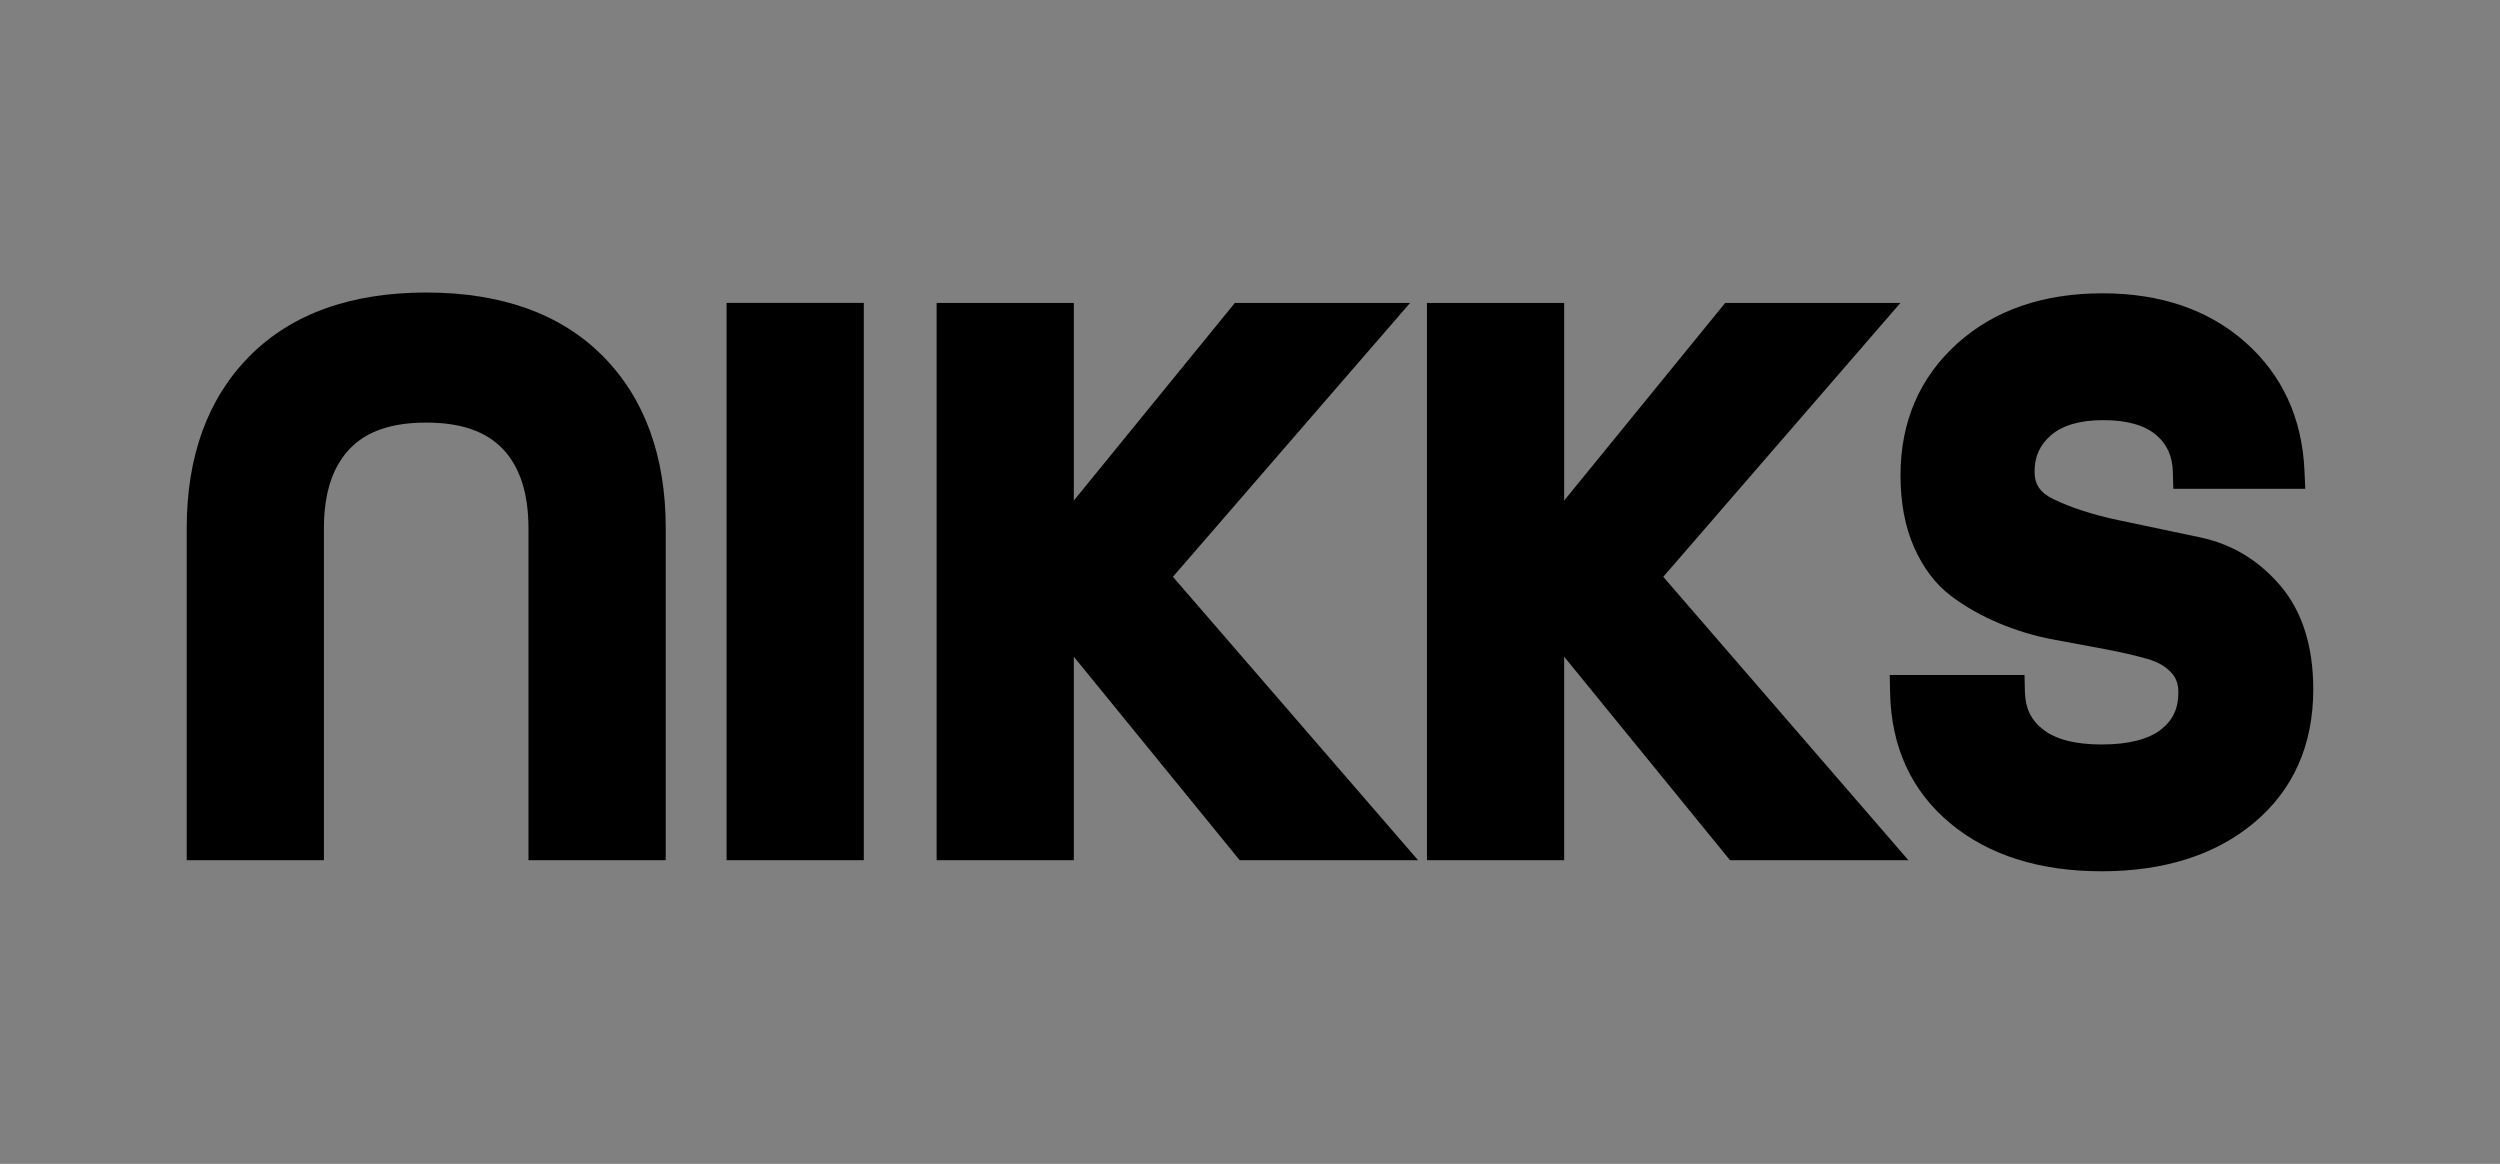 <svg xml:space="preserve" style="enable-background:new 0 0 792 368.72;" viewBox="0 0 792 368.72" y="0px" x="0px" xmlns:xlink="http://www.w3.org/1999/xlink" xmlns="http://www.w3.org/2000/svg" id="Layer_1" version="1.1">
<rect x="0" y="0" width="792" height="368.72" fill="#808080" stroke="none"/>
<style type="text/css">
	.st0{fill:#FFFFFF;}
	.st1{fill:#DCDCDC;}
</style>
<g>
	<g>
		<path d="M1785.1,92.67c-23.86,0-42.67,6.76-55.93,20.11c-13.24,13.33-19.95,31.67-19.95,54.51v105.23h43.47V167.29
			c0-10.95,2.72-19.37,8.09-25.02c5.36-5.65,13.32-8.39,24.31-8.39c10.99,0,18.95,2.75,24.31,8.39c5.37,5.65,8.09,14.07,8.09,25.02
			v105.23h43.48V167.29c0-22.84-6.71-41.17-19.95-54.51C1827.77,99.44,1808.95,92.67,1785.1,92.67z" class="st0"></path>
		<rect height="176.55" width="43.47" class="st0" y="95.96" x="1880.25"></rect>
		<polygon points="2096.79,95.96 2041.28,95.96 1990.26,158.57 1990.26,95.96 1946.79,95.96 1946.79,272.51 
			1990.26,272.51 1990.26,208.05 2042.8,272.51 2099.31,272.51 2021.65,182.73" class="st0"></polygon>
		<polygon points="2252.13,95.96 2196.62,95.96 2145.6,158.57 2145.6,95.96 2102.13,95.96 2102.13,272.51 
			2145.6,272.51 2145.6,208.05 2198.14,272.51 2254.65,272.51 2176.99,182.73" class="st0"></polygon>
		<path d="M2372.5,185.55c-6.84-8.04-15.38-13.19-25.38-15.3l-25.92-5.46c-8.01-1.69-14.94-3.92-20.59-6.65
			c-4.2-2.03-5.99-4.63-5.99-8.71c0-4.79,1.65-8.46,5.18-11.53c3.66-3.18,9.25-4.8,16.6-4.8c7.39,0,13,1.57,16.67,4.65
			c3.48,2.92,5.23,6.75,5.36,11.71l0.14,5.4h41.81l-0.26-5.79c-0.74-16.67-7.08-30.37-18.82-40.73
			c-11.62-10.24-26.81-15.42-45.16-15.42c-18.88,0-34.39,5.38-46.1,15.98c-11.87,10.75-17.89,24.77-17.89,41.68
			c0,8.67,1.44,16.32,4.27,22.73c2.9,6.59,6.85,11.8,11.72,15.47c4.48,3.39,9.61,6.3,15.24,8.66c5.57,2.34,11.35,4.08,17.19,5.16
			l16.19,3.02c5.13,0.96,9.72,2.01,13.66,3.14c3.18,0.91,5.62,2.31,7.47,4.28c1.57,1.67,2.29,3.68,2.29,6.33
			c0,5.07-1.74,8.79-5.47,11.71c-4.03,3.16-10.37,4.77-18.84,4.77c-8.3,0-14.56-1.6-18.59-4.77c-3.77-2.95-5.59-6.72-5.72-11.84
			l-0.13-5.41h-42.7l0.12,5.66c0.37,17.3,6.84,31.25,19.22,41.47c12.1,9.99,28.18,15.06,47.81,15.06c19.8,0,36.02-5.16,48.21-15.33
			c12.49-10.42,18.82-24.66,18.82-42.33C2382.91,204.72,2379.41,193.67,2372.5,185.55z" class="st0"></path>
	</g>
</g>
<g>
	<g>
		<path d="M954.99,92.67c-23.86,0-42.67,6.76-55.93,20.11c-13.24,13.33-19.95,31.67-19.95,54.51v105.23h43.47V167.29
			c0-10.95,2.72-19.37,8.09-25.02c5.36-5.65,13.32-8.39,24.32-8.39c10.99,0,18.95,2.75,24.31,8.39c5.37,5.65,8.09,14.07,8.09,25.02
			v105.23h43.48V167.29c0-22.84-6.71-41.17-19.95-54.51C997.65,99.44,978.84,92.67,954.99,92.67z" class="st1"></path>
		<rect height="176.55" width="43.47" class="st1" y="95.96" x="1050.13"></rect>
		<polygon points="1266.67,95.96 1211.17,95.96 1160.14,158.57 1160.14,95.96 1116.67,95.96 1116.67,272.51 
			1160.14,272.51 1160.14,208.05 1212.68,272.51 1269.19,272.51 1191.53,182.73" class="st1"></polygon>
		<polygon points="1422.01,95.96 1366.51,95.96 1315.48,158.57 1315.48,95.96 1272.01,95.96 1272.01,272.51 
			1315.48,272.51 1315.48,208.05 1368.02,272.51 1424.53,272.51 1346.87,182.73" class="st1"></polygon>
		<path d="M1542.39,185.55c-6.84-8.04-15.38-13.19-25.38-15.3l-25.92-5.46c-8.01-1.69-14.94-3.92-20.59-6.65
			c-4.2-2.03-5.99-4.63-5.99-8.71c0-4.79,1.65-8.46,5.18-11.53c3.66-3.18,9.25-4.8,16.6-4.8c7.39,0,13,1.57,16.67,4.65
			c3.48,2.92,5.23,6.75,5.36,11.71l0.14,5.4h41.81l-0.26-5.79c-0.74-16.67-7.08-30.37-18.82-40.73
			c-11.62-10.24-26.81-15.42-45.16-15.42c-18.88,0-34.39,5.38-46.1,15.98c-11.87,10.75-17.89,24.77-17.89,41.68
			c0,8.67,1.44,16.32,4.27,22.73c2.9,6.59,6.85,11.8,11.72,15.47c4.48,3.39,9.61,6.3,15.24,8.66c5.57,2.34,11.35,4.08,17.19,5.16
			l16.19,3.02c5.13,0.96,9.72,2.01,13.66,3.14c3.18,0.91,5.62,2.31,7.47,4.28c1.57,1.67,2.29,3.68,2.29,6.33
			c0,5.07-1.74,8.79-5.47,11.71c-4.03,3.16-10.37,4.77-18.84,4.77c-8.3,0-14.56-1.6-18.59-4.77c-3.77-2.95-5.59-6.72-5.72-11.84
			l-0.13-5.41h-42.7l0.12,5.66c0.37,17.3,6.84,31.25,19.22,41.47c12.1,9.99,28.18,15.06,47.81,15.06c19.8,0,36.02-5.16,48.21-15.33
			c12.49-10.42,18.82-24.66,18.82-42.33C1552.8,204.72,1549.29,193.67,1542.39,185.55z" class="st1"></path>
	</g>
</g>
<g>
	<g>
		<path d="M135.03,92.67c-23.86,0-42.67,6.76-55.93,20.11c-13.24,13.33-19.95,31.67-19.95,54.51v105.23h43.47V167.29
			c0-10.95,2.72-19.37,8.09-25.02c5.36-5.65,13.32-8.39,24.31-8.39c10.99,0,18.95,2.75,24.31,8.39c5.37,5.65,8.09,14.07,8.09,25.02
			v105.23h43.48V167.29c0-22.84-6.71-41.17-19.95-54.51C177.7,99.44,158.89,92.67,135.03,92.67z"></path>
		<rect height="176.55" width="43.47" y="95.96" x="230.18"></rect>
		<polygon points="446.72,95.96 391.21,95.96 340.19,158.57 340.19,95.96 296.72,95.96 296.72,272.51 340.19,272.51 340.19,208.05 
			392.73,272.51 449.24,272.51 371.58,182.73"></polygon>
		<polygon points="602.06,95.96 546.55,95.96 495.53,158.57 495.53,95.96 452.06,95.96 452.06,272.51 495.53,272.51 495.53,208.05 
			548.07,272.51 604.58,272.51 526.92,182.73"></polygon>
		<path d="M722.43,185.55c-6.84-8.04-15.38-13.19-25.38-15.3l-25.92-5.46c-8.01-1.69-14.94-3.92-20.59-6.65
			c-4.2-2.03-5.99-4.63-5.99-8.71c0-4.79,1.65-8.46,5.18-11.53c3.66-3.18,9.25-4.8,16.6-4.8c7.39,0,13,1.57,16.67,4.65
			c3.48,2.92,5.23,6.75,5.36,11.71l0.14,5.4h41.81l-0.26-5.79c-0.74-16.67-7.08-30.37-18.82-40.73
			c-11.62-10.24-26.81-15.42-45.16-15.42c-18.88,0-34.39,5.38-46.1,15.98c-11.87,10.75-17.89,24.77-17.89,41.68
			c0,8.67,1.44,16.32,4.27,22.73c2.9,6.59,6.85,11.8,11.72,15.47c4.48,3.39,9.61,6.3,15.24,8.66c5.57,2.34,11.35,4.08,17.19,5.16
			l16.19,3.02c5.13,0.96,9.72,2.01,13.66,3.14c3.18,0.91,5.62,2.31,7.47,4.28c1.57,1.67,2.29,3.68,2.29,6.33
			c0,5.07-1.74,8.79-5.47,11.71c-4.03,3.16-10.37,4.77-18.84,4.77c-8.3,0-14.56-1.6-18.59-4.77c-3.77-2.95-5.59-6.72-5.72-11.84
			l-0.13-5.41h-42.7l0.12,5.66c0.37,17.3,6.84,31.25,19.22,41.47c12.1,9.99,28.18,15.06,47.81,15.06c19.8,0,36.02-5.16,48.21-15.33
			c12.49-10.42,18.82-24.66,18.82-42.33C732.84,204.72,729.34,193.67,722.43,185.55z"></path>
	</g>
</g>
</svg>
